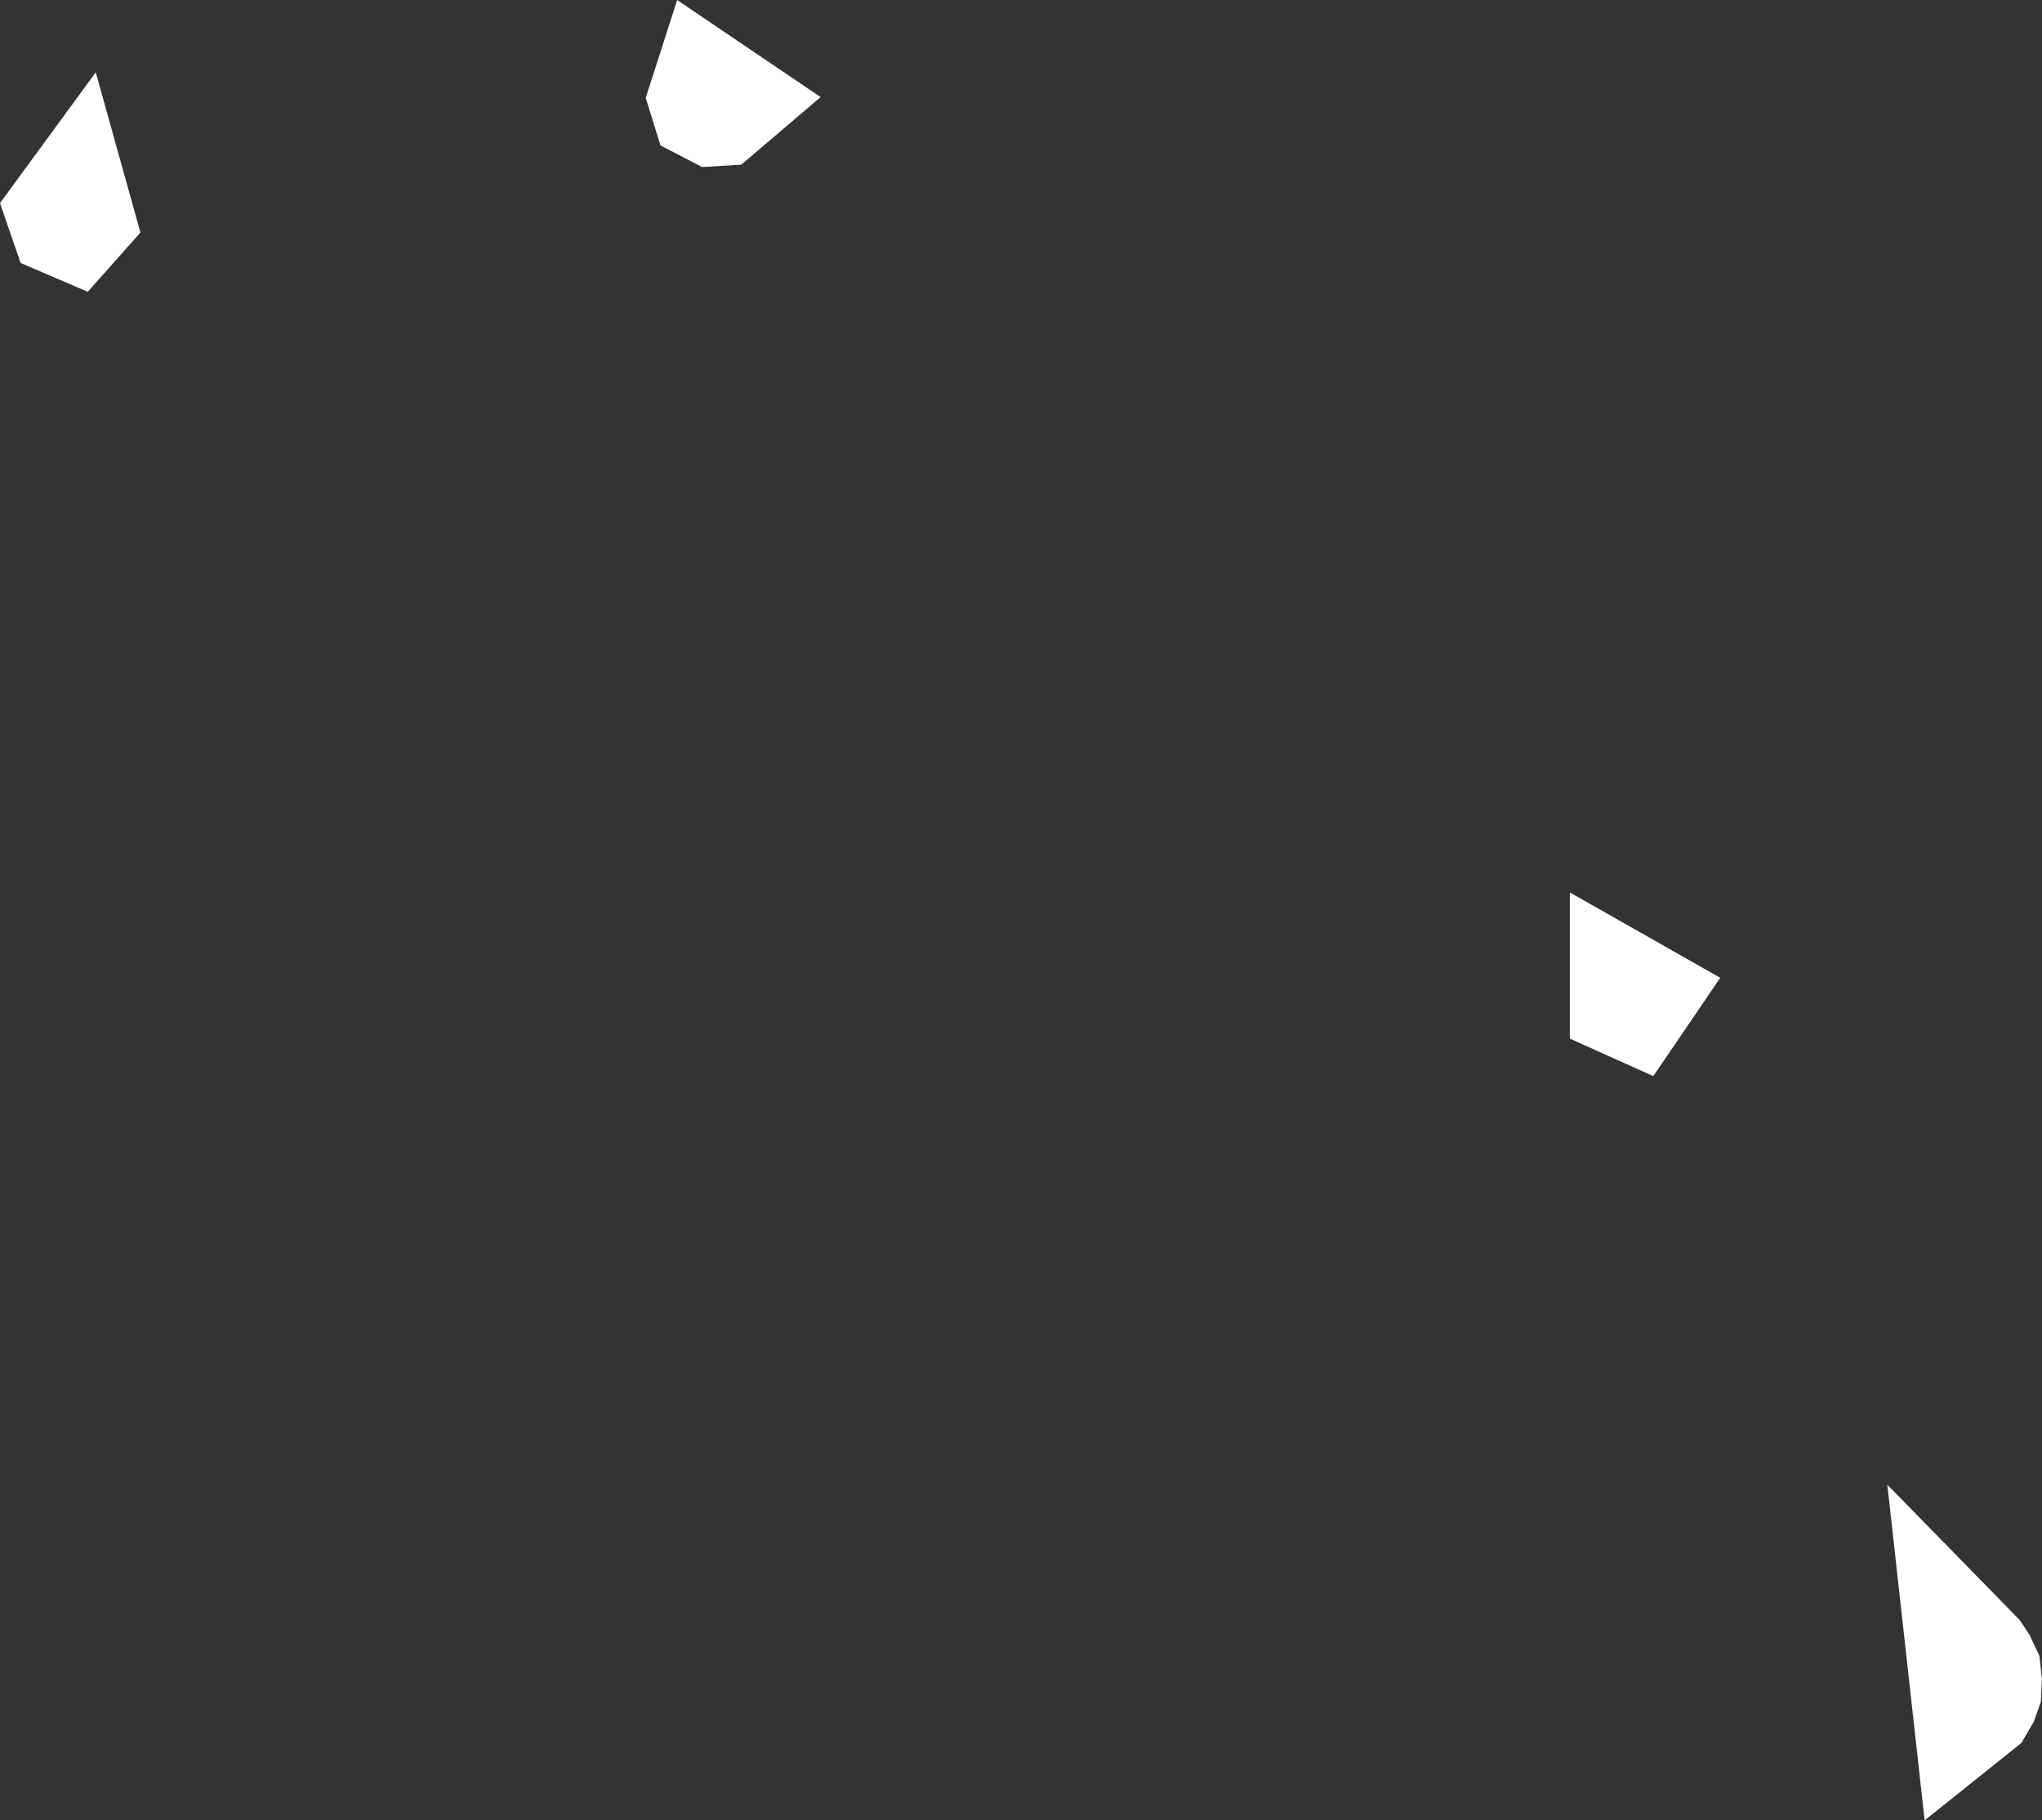 <?xml version="1.0" encoding="UTF-8" standalone="no"?>
<svg
   width="8.775"
   height="7.822"
   viewBox="0 0 8.775 7.822"
   fill="none"
   version="1.1"
   id="svg520"
   xmlns="http://www.w3.org/2000/svg"
   xmlns:svg="http://www.w3.org/2000/svg">
  <rect x="0" y="0" width="8.775" height="7.822" fill="#333333" stroke="none"/>
  <defs
     id="defs524" />
  <g
     id="New_Layer_1653409134.7275426"
     style="display:inline"
     transform="translate(-970.191,-480.284)">
    <path
       d="m 973.278,480.747 -0.016,10e-4 -0.025,-0.013 -0.009,-0.029 0.009,-0.028 0.068,0.046 z m -2.761,0.472 -0.016,0.018 -0.021,-0.009 -0.01,-0.029 0.03,-0.041 z m 6.707,3.35 -0.017,0.025 -0.02,-0.009 v -0.037 z m 1.461,3.038 -0.025,0.02 -0.03,-0.27 0.045,0.046 0.019,0.029 0.017,0.036 0.004,0.038 -0.002,0.042 -0.01,0.028 z"
       fill="#cccccc"
       stroke="#ffffff"
       stroke-width="0.5"
       id="path7858" />
  </g>
</svg>
